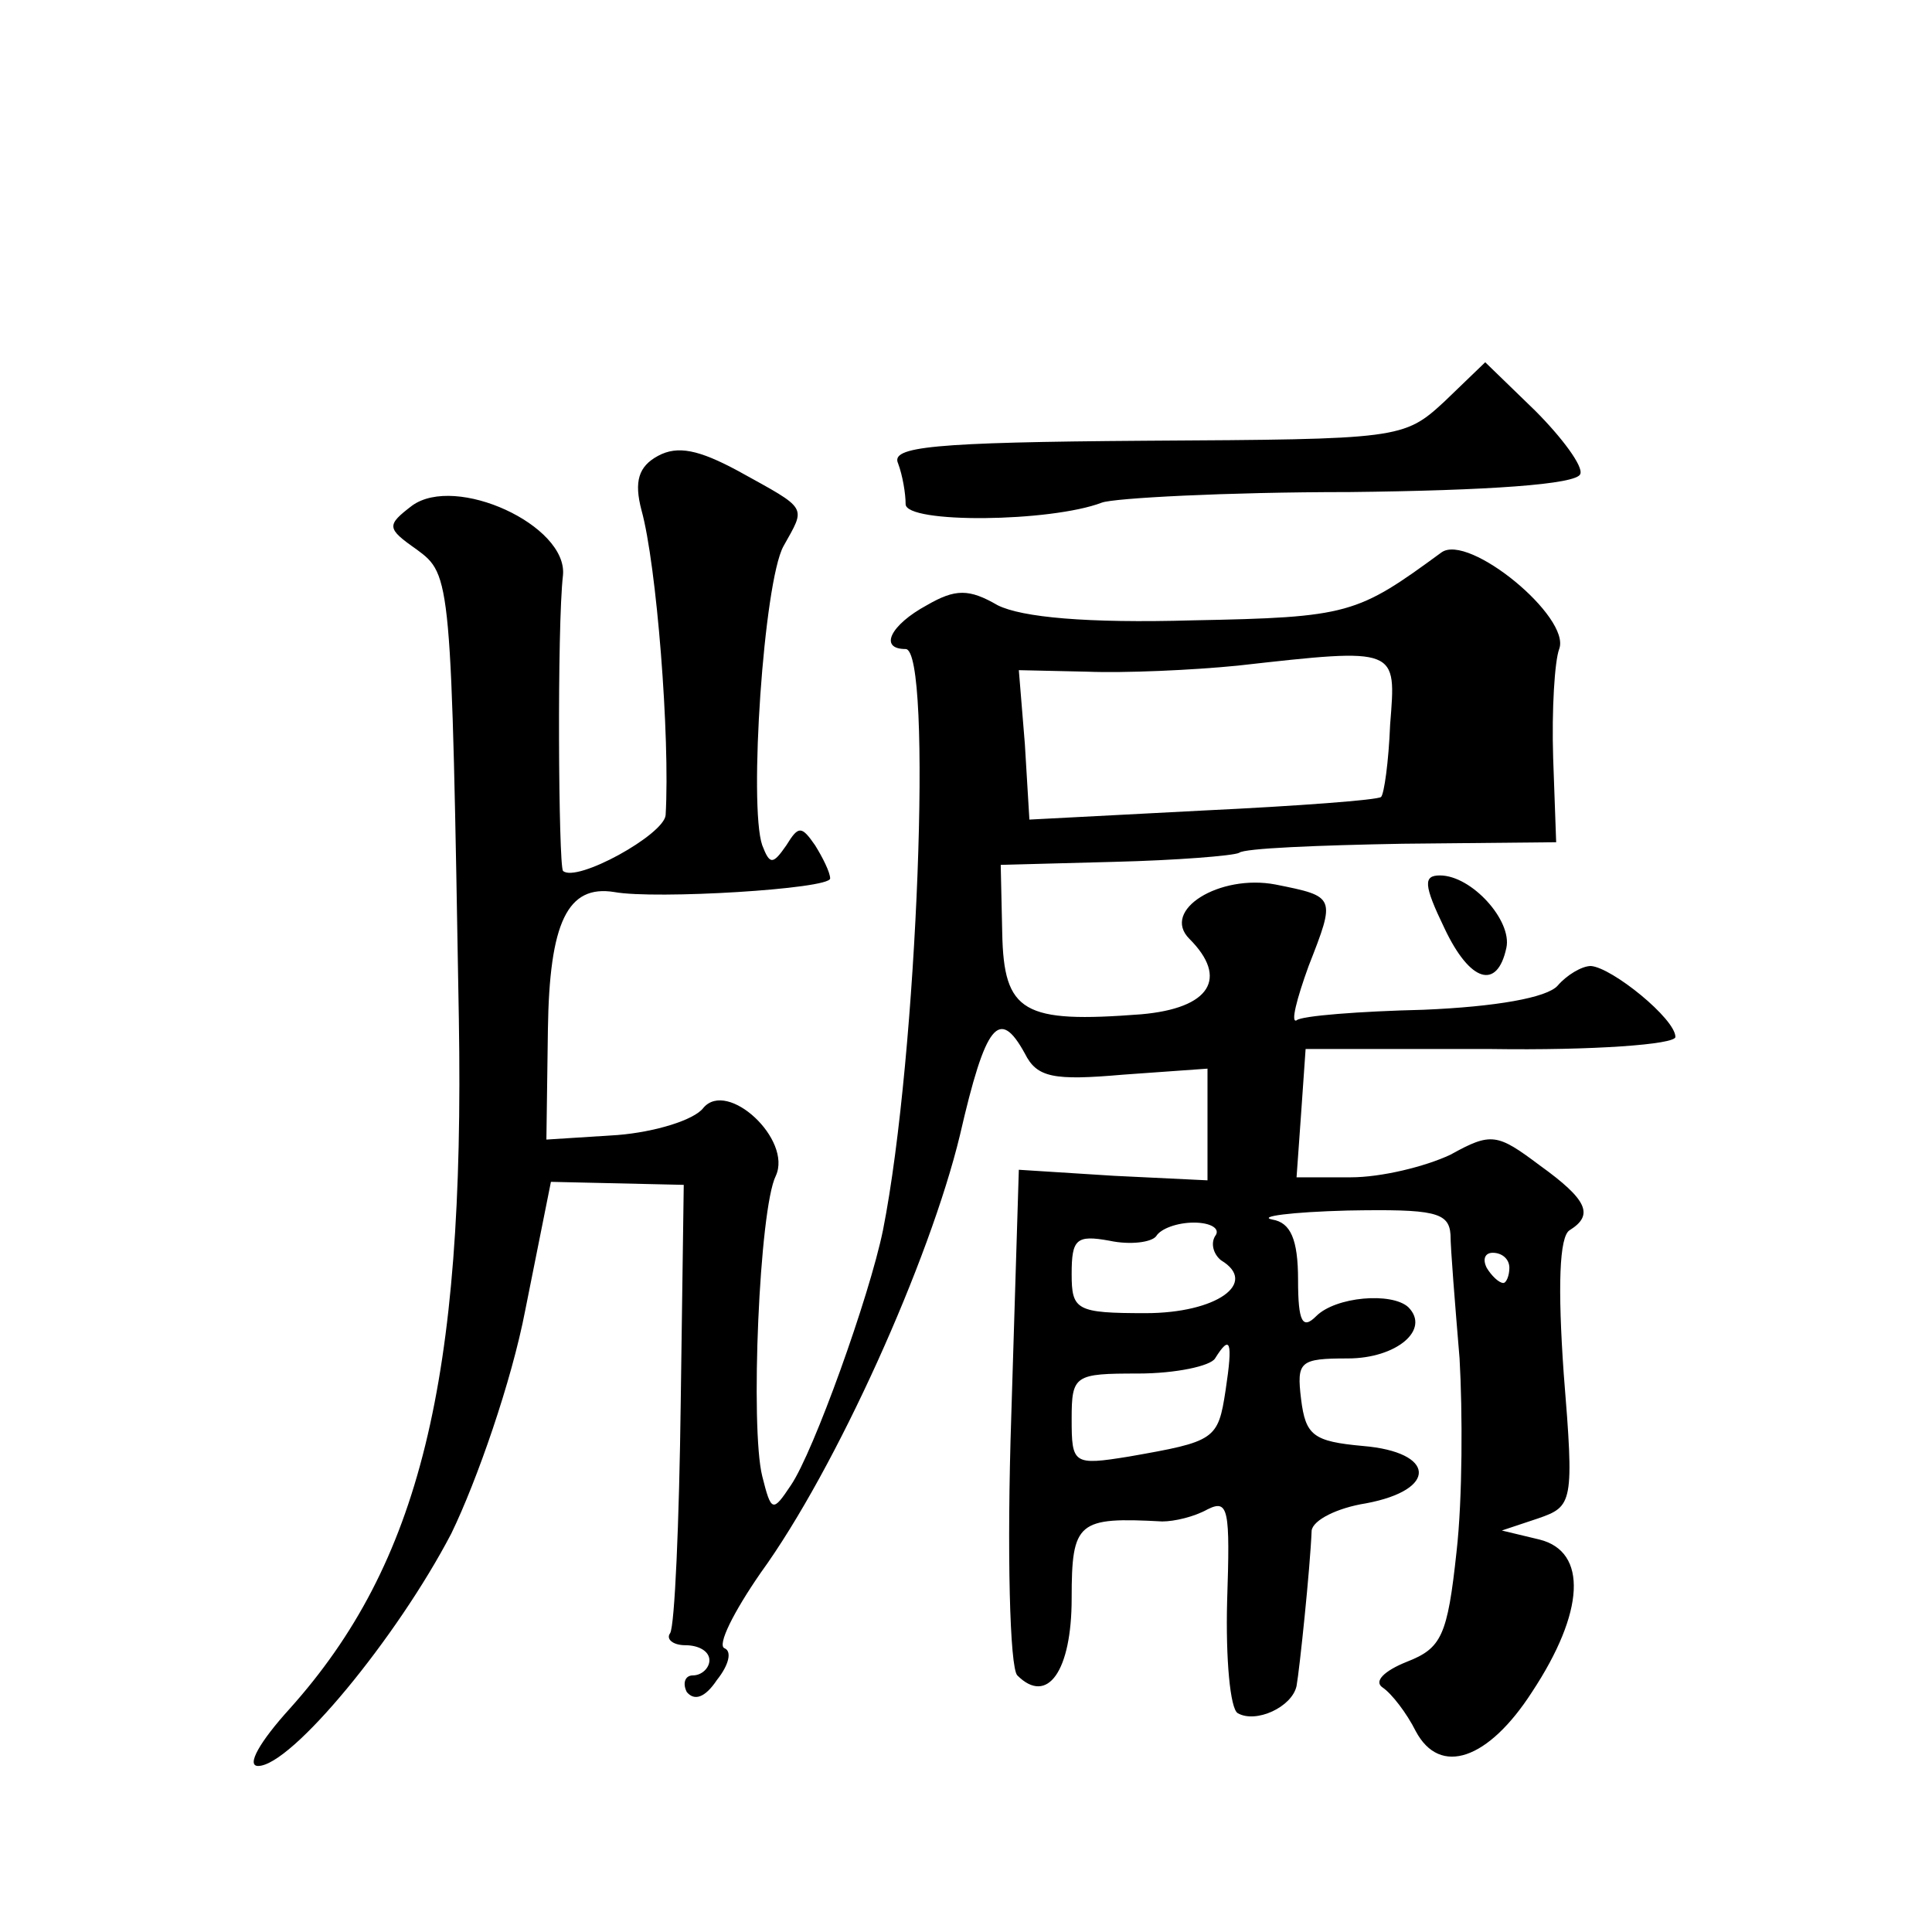 <?xml version="1.0" standalone="no"?>
<!DOCTYPE svg PUBLIC "-//W3C//DTD SVG 20010904//EN"
 "http://www.w3.org/TR/2001/REC-SVG-20010904/DTD/svg10.dtd">
<svg version="1.0" xmlns="http://www.w3.org/2000/svg"
 width="128pt" height="128pt" viewBox="0 0 128 128"
 preserveAspectRatio="xMidYMid meet">
<g transform="translate(0,128) scale(0.1,-0.1)"
fill="#0" stroke="none">
<path d="M957 1014 c-27 -25 -30 -25 -198 -26 -142 -1 -169 -4 -164 -15 3 -8 5
-20 5 -27 0 -13 96 -12 130 1 8 3 82 7 164 7 91 1 151 5 153 12 2 5 -12 24 -30
42 l-33 32 -27 -26z M436 978 c-13 -7 -16 -17 -11 -36 10 -36 19 -150 16 -202 -1
-13 -59 -45 -68 -37 -3 4 -4 162 0 196 3 33 -71 67 -100 46 -17 -13 -17 -15 3 -29
23 -17 23 -18 28 -311 4 -240 -26 -361 -112 -457 -20 -22 -29 -38 -21 -38 22 0
92 85 128 154 17 35 40 101 49 148 l17 85 44 -1 44 -1 -2 -144 c-1 -80 -4 -148
-7 -153 -3 -4 2 -8 10 -8 9 0 16 -4 16 -10 0 -5 -5 -10 -11 -10 -5 0 -7 -5 -4 -11
5 -6 12 -4 20 8 8 10 10 19 5 21 -5 2 6 24 24 50 50 69 112 207 132 290 17 74 26
85 43 54 8 -16 19 -18 65 -14 l56 4 0 -37 0 -37 -62 3 -63 4 -5 -163 c-3 -90 -1
-167 4 -172 20 -20 36 3 36 51 0 51 4 54 60 51 8 0 21 3 30 8 14 7 15 0 13 -61
-1 -38 2 -71 7 -74 12 -7 36 4 39 18 2 11 9 78 10 103 1 7 17 15 36 18 48 9 46
34 -2 38 -33 3 -38 7 -41 31 -3 25 -1 27 31 27 32 0 55 19 40 34 -11 10 -48 7 -61
-6 -9 -9 -12 -4 -12 24 0 27 -5 38 -17 40 -10 2 12 5 50 6 57 1 67 -1 68 -16 0
-9 3 -46 6 -82 2 -35 2 -93 -2 -128 -6 -56 -10 -64 -33 -73 -15 -6 -22 -13 -16
-17 6 -4 16 -17 22 -29 16 -30 48 -19 77 26 35 53 37 93 5 101 l-25 6 24 8 c23
8 24 10 17 96 -4 57 -3 91 4 95 16 10 12 20 -20 43 -28 21 -32 22 -59 7 -17 -8
-46 -15 -66 -15 l-36 0 3 42 3 43 123 0 c67 -1 122 3 122 8 0 12 -42 46 -56 47
-6 0 -16 -6 -22 -13 -7 -8 -41 -14 -89 -16 -42 -1 -81 -4 -84 -7 -4 -2 0 14 8 36
18 46 18 46 -22 54 -37 7 -76 -17 -57 -36 26 -26 14 -46 -32 -50 -78 -6 -91 1 -92
54 l-1 45 75 2 c41 1 79 4 83 6 3 3 53 5 108 6 l102 1 -2 56 c-1 32 1 64 4 72 8
21 -60 77 -78 64 -56 -41 -61 -43 -165 -45 -70 -2 -113 2 -129 10 -19 11 -28 11
-47 0 -24 -13 -32 -29 -14 -29 18 0 8 -269 -15 -385 -9 -44 -46 -147 -61 -169 -12
-18 -13 -18 -19 6 -8 32 -2 177 9 199 11 24 -32 64 -48 45 -6 -8 -32 -16 -57 -18
l-47 -3 1 73 c1 71 13 96 44 91 27 -5 143 2 143 9 0 4 -5 14 -10 22 -9 13 -11 13
-19 0 -9 -13 -11 -13 -16 0 -9 26 1 174 14 198 15 27 17 24 -30 50 -26 14 -40 17
-53 10z m485 -178 c-1 -25 -4 -46 -6 -48 -2 -2 -55 -6 -118 -9 l-115 -6 -3 50 -4
49 45 -1 c25 -1 70 1 100 4 107 12 105 12 101 -39z m-116 -339 c-3 -5 -1 -12 4
-16 25 -15 -3 -35 -50 -35 -46 0 -49 2 -49 26 0 23 3 26 25 22 14 -3 28 -1 31 3
3 5 14 9 25 9 11 0 18 -4 14 -9z m195 -21 c0 -5 -2 -10 -4 -10 -3 0 -8 5 -11 10
-3 6 -1 10 4 10 6 0 11 -4 11 -10z m-188 -81 c-5 -33 -7 -34 -64 -44 -37 -6 -38
-5 -38 25 0 29 2 30 44 30 25 0 48 5 51 10 10 16 12 12 7 -21z M957 665 c17 -36
35 -41 41 -13 4 18 -23 48 -44 48 -11 0 -11 -6 3 -35z"/>
</g>
</svg>
